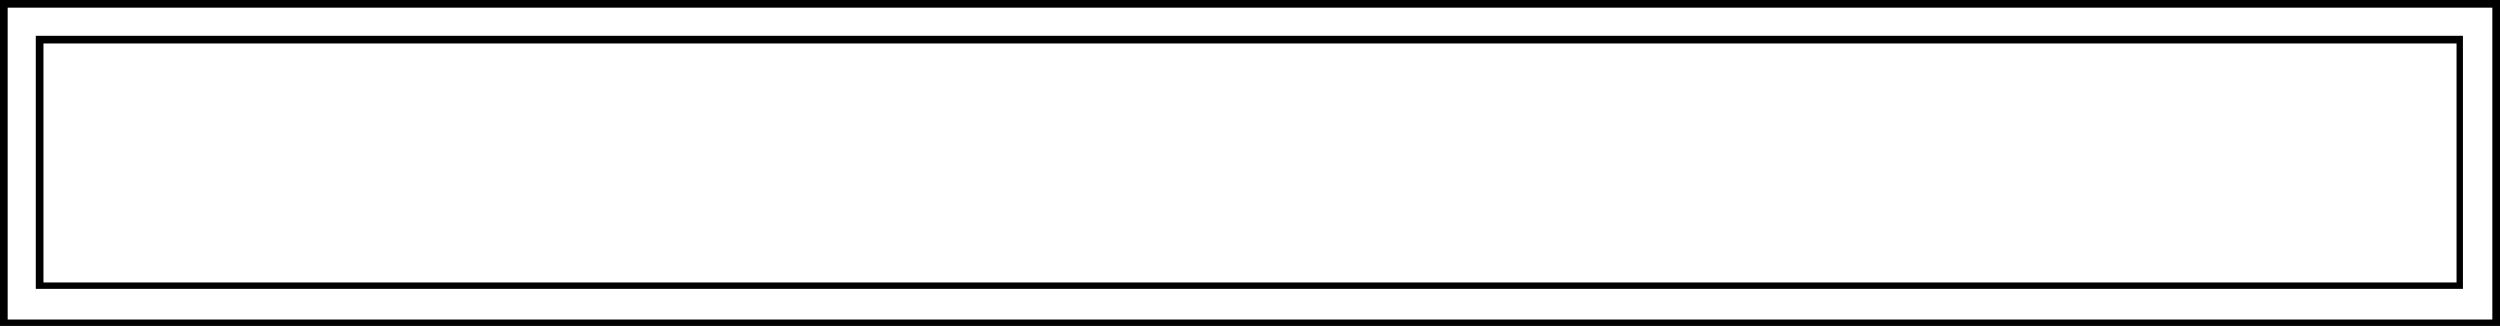 <?xml version="1.0" encoding="utf-8"?>
<!-- Generator: Adobe Illustrator 25.3.1, SVG Export Plug-In . SVG Version: 6.00 Build 0)  -->
<svg version="1.1" id="Calque_1" xmlns="http://www.w3.org/2000/svg" xmlns:xlink="http://www.w3.org/1999/xlink" x="0px" y="0px"
	 viewBox="0 0 195.6 25.5" style="enable-background:new 0 0 195.6 25.5;" xml:space="preserve">
<path d="M195,0.6v24.4H0.6V0.6H195 M195.6,0H0v25.5h195.6V0L195.6,0z"/>
<path d="M192.2,3.4v18.7H3.4V3.4H192.2 M192.8,2.8H2.8v19.8h189.9V2.8L192.8,2.8z"/>
</svg>
